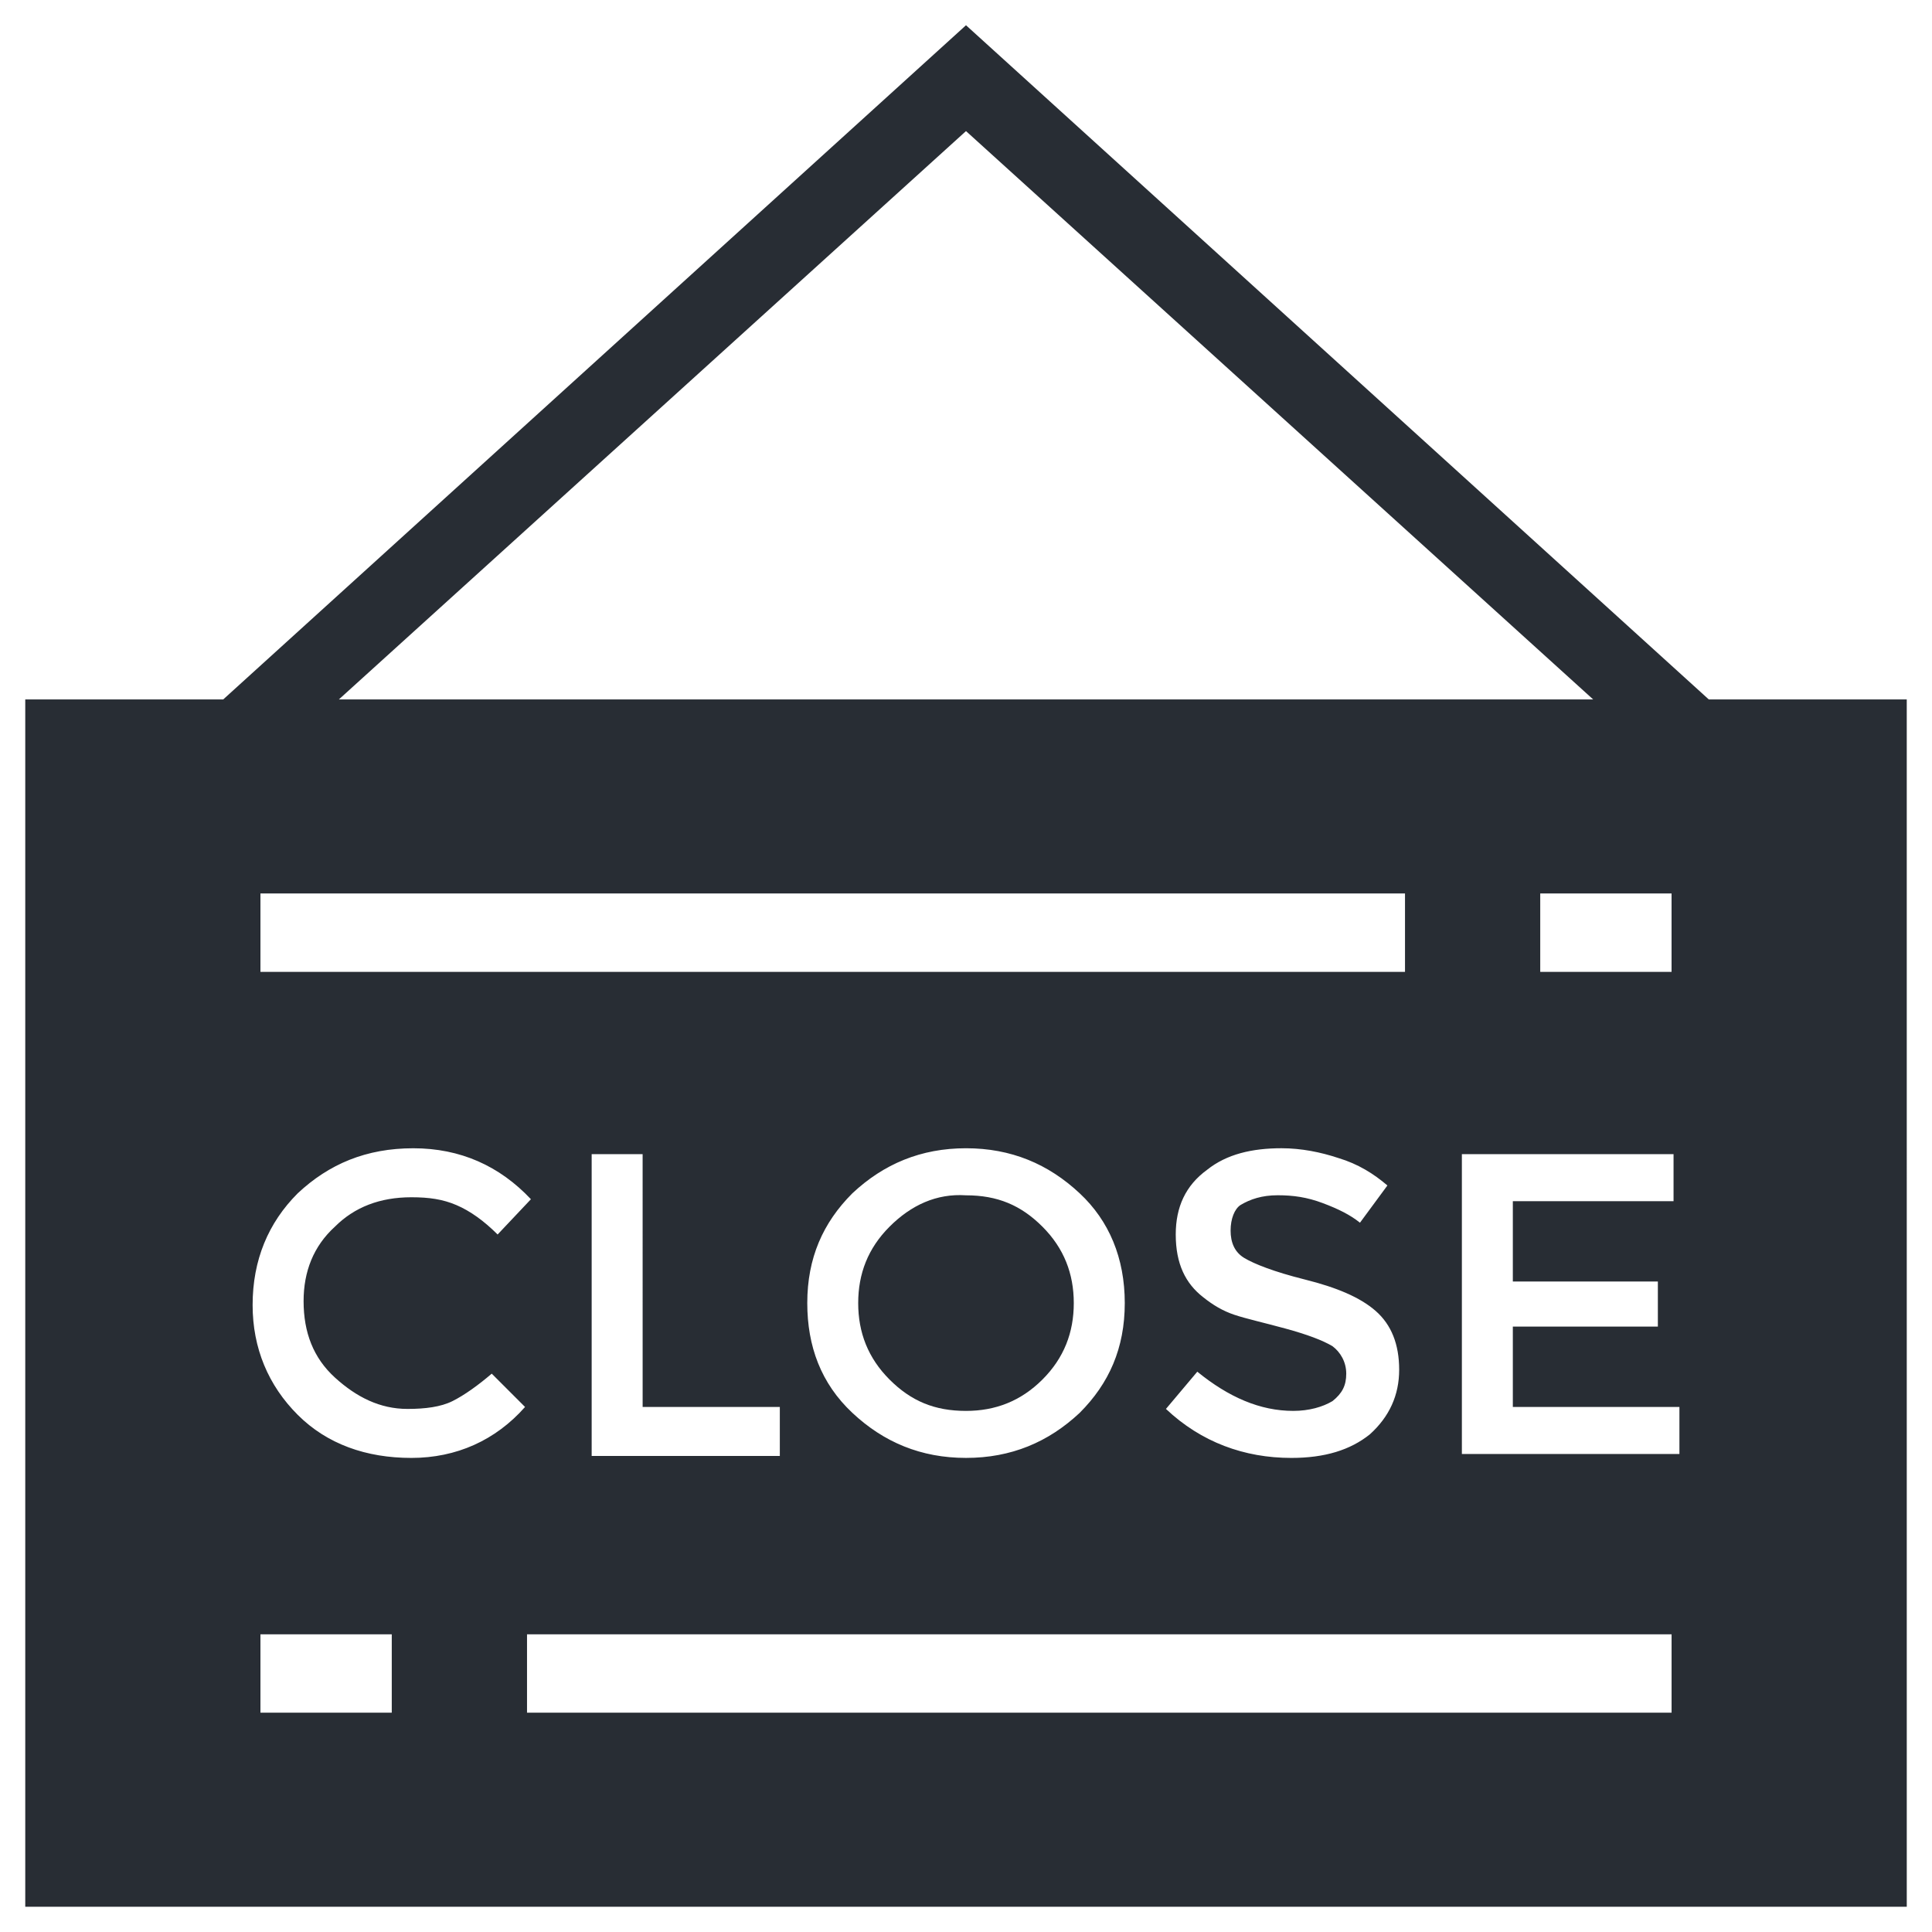 <?xml version="1.0" encoding="UTF-8"?>
<!-- Uploaded to: SVG Repo, www.svgrepo.com, Generator: SVG Repo Mixer Tools -->
<svg width="800px" height="800px" version="1.1" viewBox="144 144 512 512" xmlns="http://www.w3.org/2000/svg">
 <g fill="#282d34">
  <path d="m379.74 469.08c-5.715 5.715-8.309 12.465-8.309 20.258 0 7.789 2.598 14.543 8.309 20.258 5.715 5.715 11.945 8.309 20.258 8.309 7.789 0 14.543-2.598 20.258-8.309 5.715-5.715 8.309-12.465 8.309-20.258 0-7.789-2.598-14.543-8.309-20.258-5.715-5.715-11.945-8.309-20.258-8.309-7.793-0.523-14.543 2.594-20.258 8.309z"/>
  <path d="m596.85 329.36-196.85-178.67-196.85 178.67h-52.457v319.95h498.62l-0.004-319.95zm-196.85-150.62 166.21 150.62h-332.41zm186.98 202.04v20.777h-34.801v-20.777zm-373.96 0h303.32v20.777h-303.32zm284.11 119.98c-2.598-1.559-6.754-3.117-12.465-4.676-5.715-1.559-10.387-2.598-13.504-3.637-3.117-1.039-5.715-2.598-8.309-4.676-4.676-3.637-7.269-8.828-7.269-16.621 0-7.269 2.598-12.984 8.309-17.141 5.195-4.156 11.945-5.715 19.738-5.715 5.195 0 10.387 1.039 15.062 2.598 5.195 1.559 9.348 4.156 12.984 7.269l-7.269 9.867c-2.598-2.078-5.715-3.637-9.867-5.195-4.156-1.559-7.789-2.078-11.945-2.078s-7.269 1.039-9.867 2.598c-1.566 1.047-2.606 3.644-2.606 6.762 0 3.117 1.039 5.715 3.637 7.269 2.598 1.559 7.789 3.637 16.102 5.715 8.309 2.078 14.543 4.676 18.699 8.309 4.156 3.637 6.234 8.828 6.234 15.582 0 6.754-2.598 12.465-7.789 17.141-5.195 4.156-11.945 6.234-20.777 6.234-12.465 0-23.891-4.156-33.242-12.984l8.309-9.867c8.309 6.754 16.621 10.387 25.449 10.387 4.156 0 7.789-1.039 10.387-2.598 2.598-2.078 3.637-4.156 3.637-7.269 0-3.121-1.559-5.715-3.637-7.273zm-55.055-11.43c0 11.945-4.156 21.297-11.945 29.086-8.309 7.789-18.18 11.945-30.125 11.945s-21.812-4.156-30.125-11.945c-8.309-7.789-11.945-17.66-11.945-29.086 0-11.945 4.156-21.297 11.945-29.086 8.309-7.789 18.18-11.945 30.125-11.945s21.812 4.156 30.125 11.945c7.789 7.273 11.945 17.141 11.945 29.086zm-91.414 27.531v12.984h-49.863v-79.988h13.504l0.004 67.004zm-102.84 81.023h-34.801v-20.777h34.801zm5.195-67.52c-11.945 0-22.332-3.637-30.125-11.426-7.789-7.789-11.945-17.66-11.945-29.086 0-11.945 4.156-21.812 11.945-29.605 8.309-7.789 18.18-11.945 30.645-11.945s22.852 4.676 31.164 13.504l-8.828 9.348c-3.637-3.637-7.269-6.234-10.906-7.789-3.637-1.559-7.269-2.078-11.945-2.078-8.309 0-15.062 2.598-20.258 7.789-5.715 5.195-8.309 11.945-8.309 19.738 0 8.309 2.598 15.062 8.309 20.258 5.715 5.195 11.945 8.309 19.219 8.309 4.676 0 8.828-0.52 11.945-2.078 3.117-1.559 6.754-4.156 10.387-7.269l8.828 8.828c-7.793 8.828-18.18 13.504-30.125 13.504zm333.97 67.52h-303.32v-20.777h303.32zm2.078-68.559h-57.652v-79.469h56.094v12.465h-42.59v21.297h38.434v11.945h-38.434v21.297h44.148z"/>
 </g>
</svg>